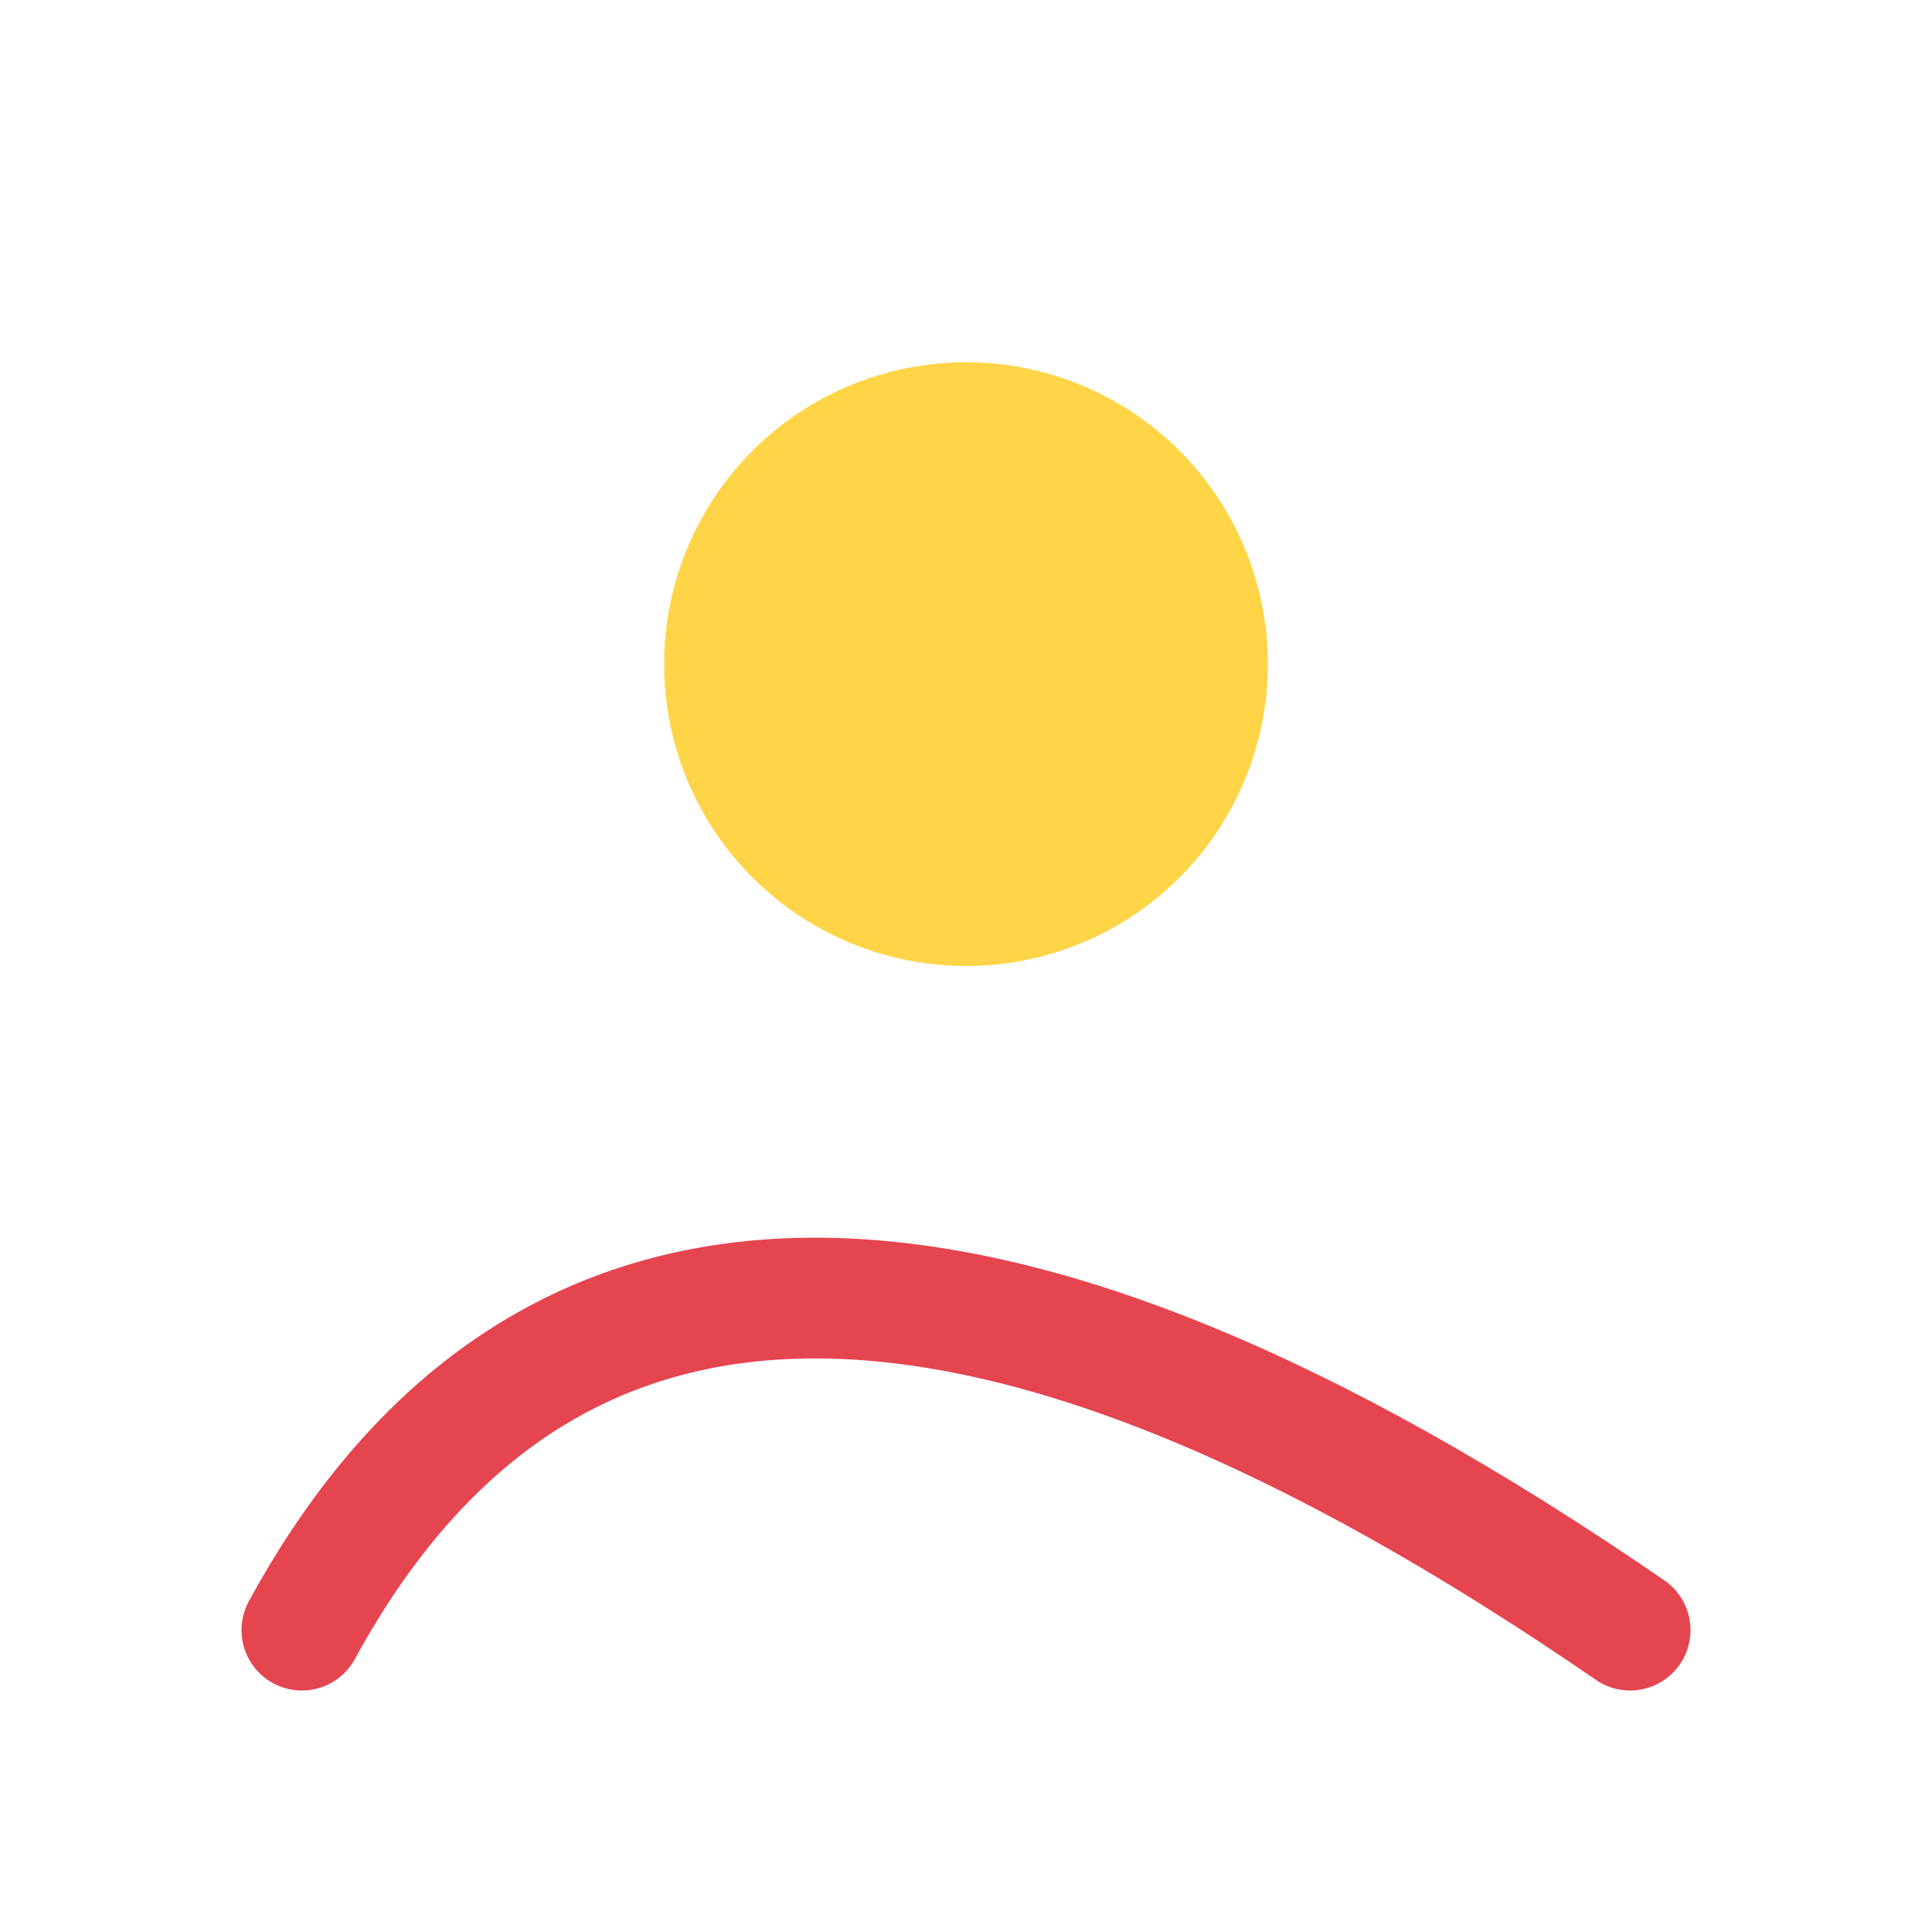 <?xml version="1.0" encoding="UTF-8"?>
<svg xmlns="http://www.w3.org/2000/svg" width="32" height="32" viewBox="0 0 32 32"><circle cx="16" cy="11" r="5" fill="#FFD447"/><path d="M5 27q6-11 22 0" fill="none" stroke="#E5454F" stroke-width="2" stroke-linecap="round"/></svg>
